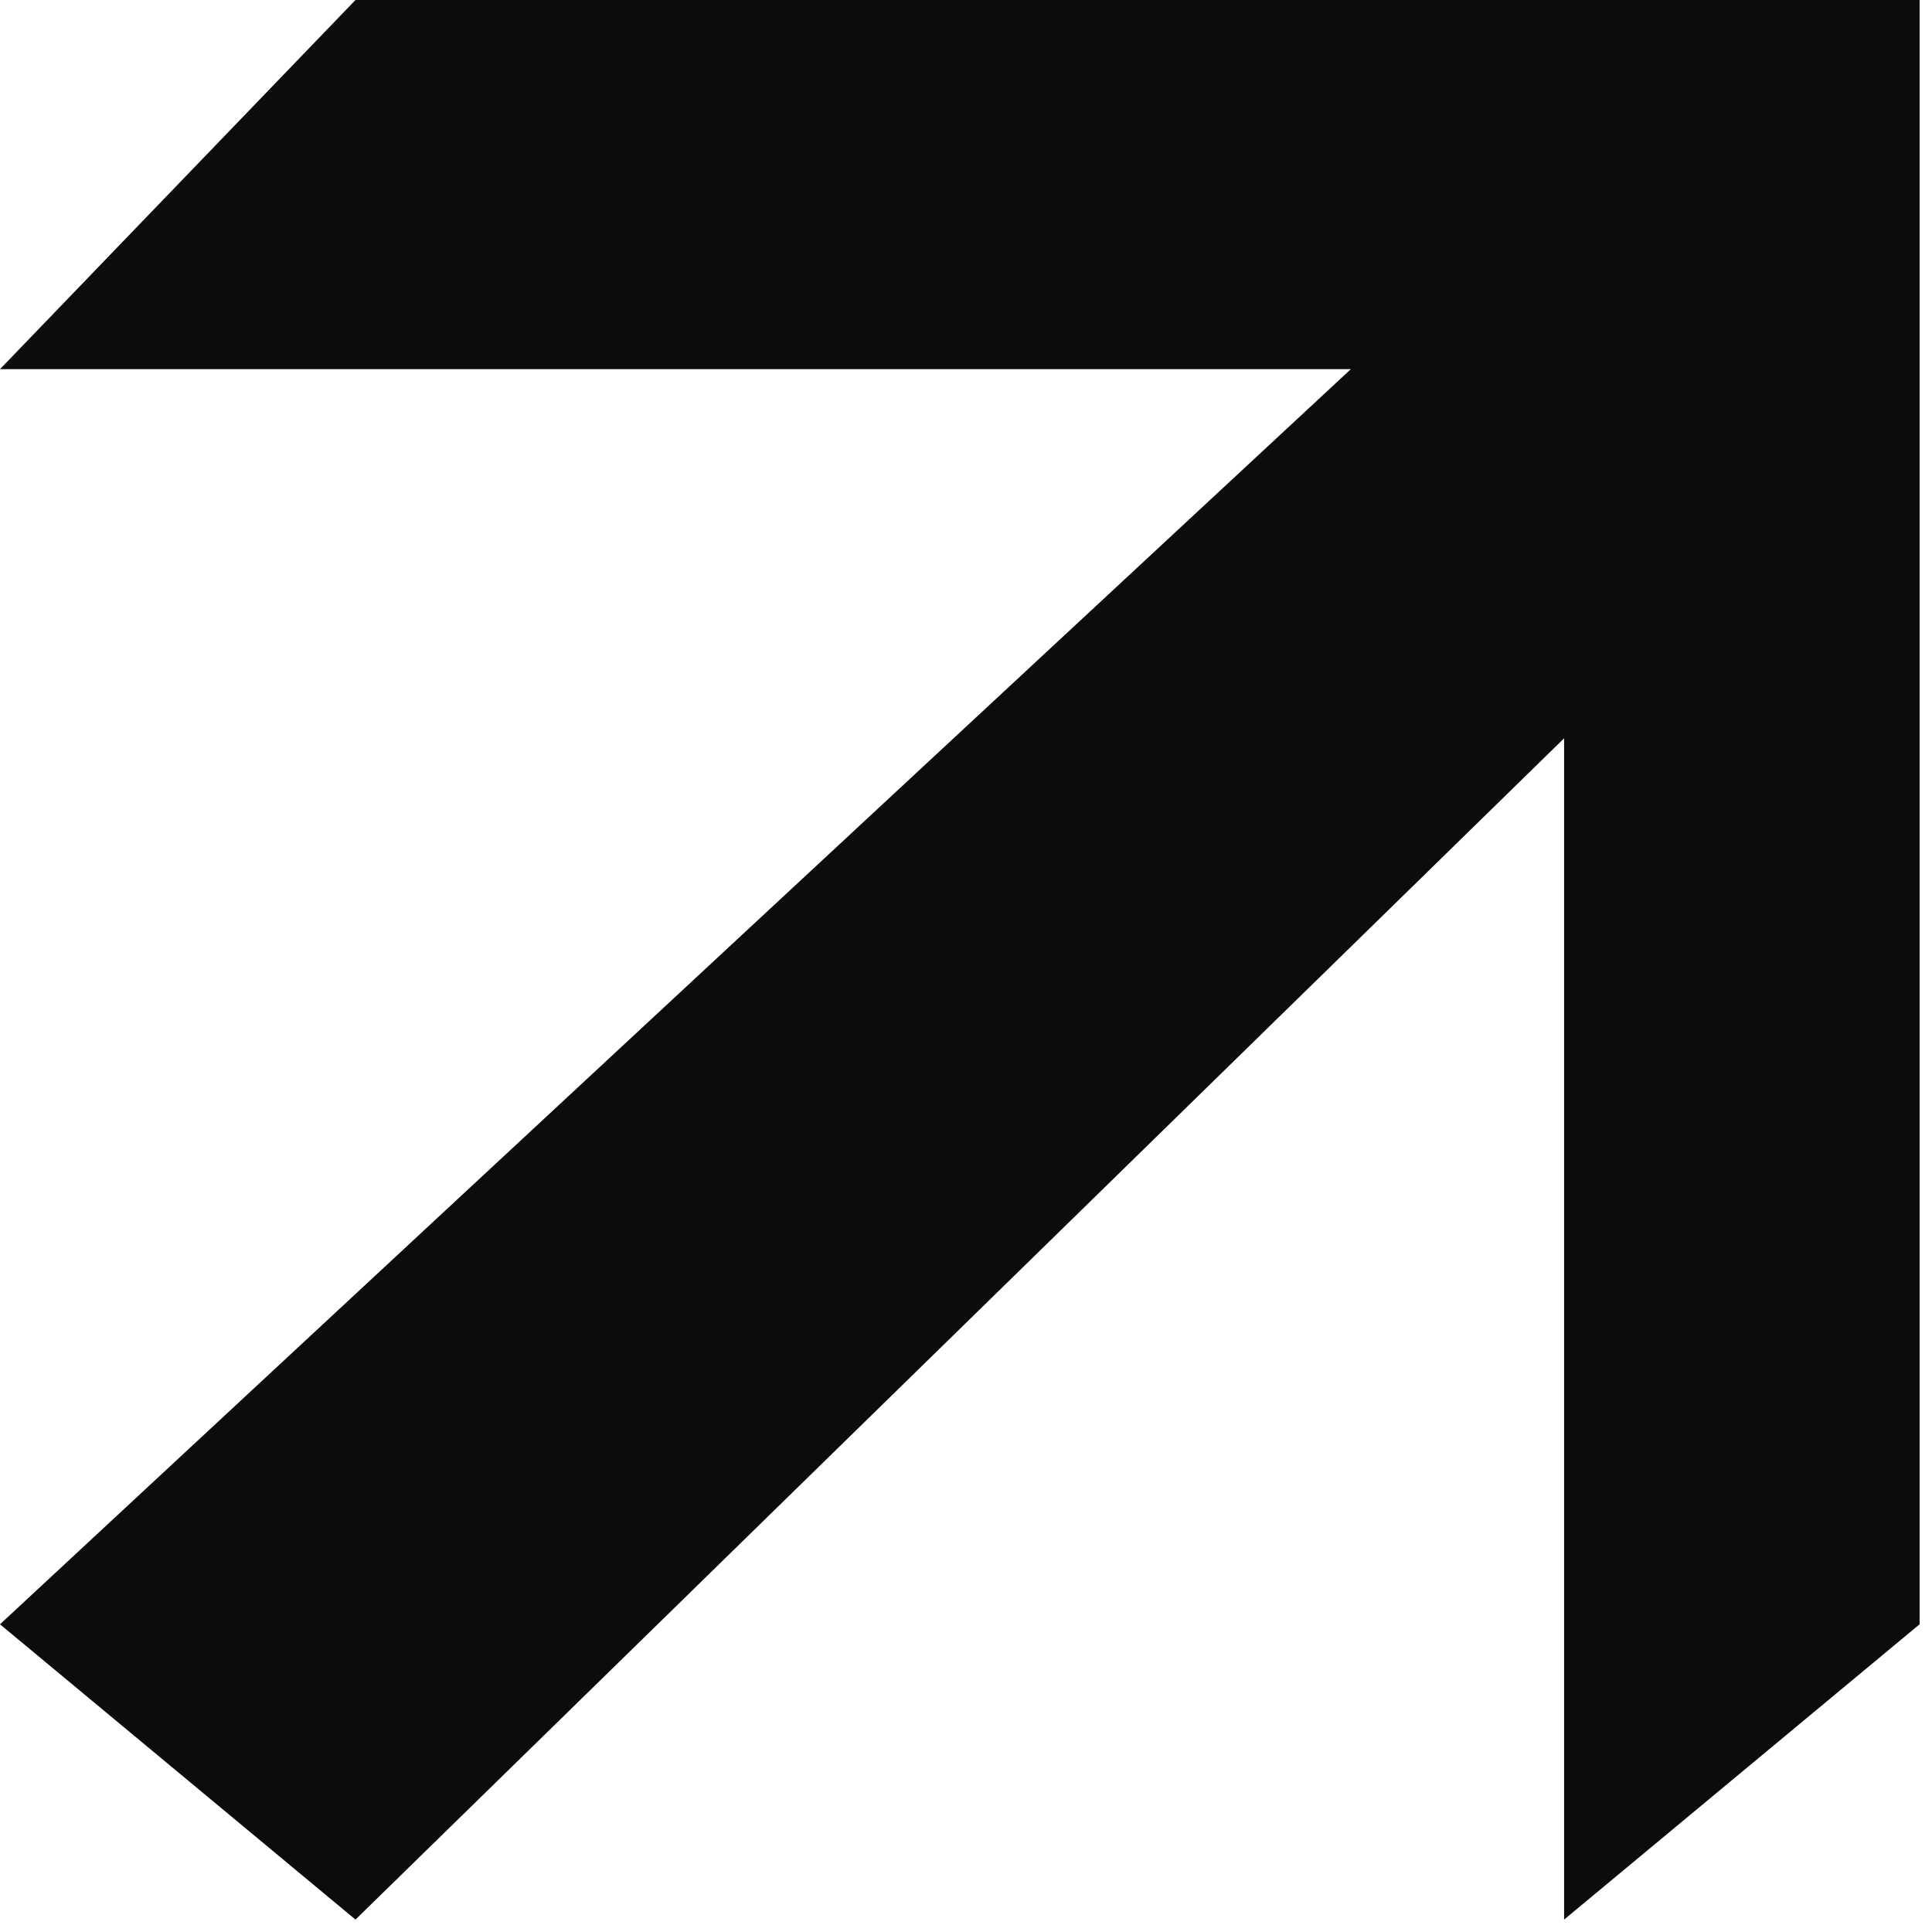 <?xml version="1.0" encoding="UTF-8"?> <svg xmlns="http://www.w3.org/2000/svg" width="26" height="26" viewBox="0 0 26 26" fill="none"><path d="M0 4.968L4.784 0H25.833V21.859L21.049 25.833V9.936L4.784 25.833L0 21.859L18.179 4.968H0Z" fill="#0C0C0C"></path></svg> 